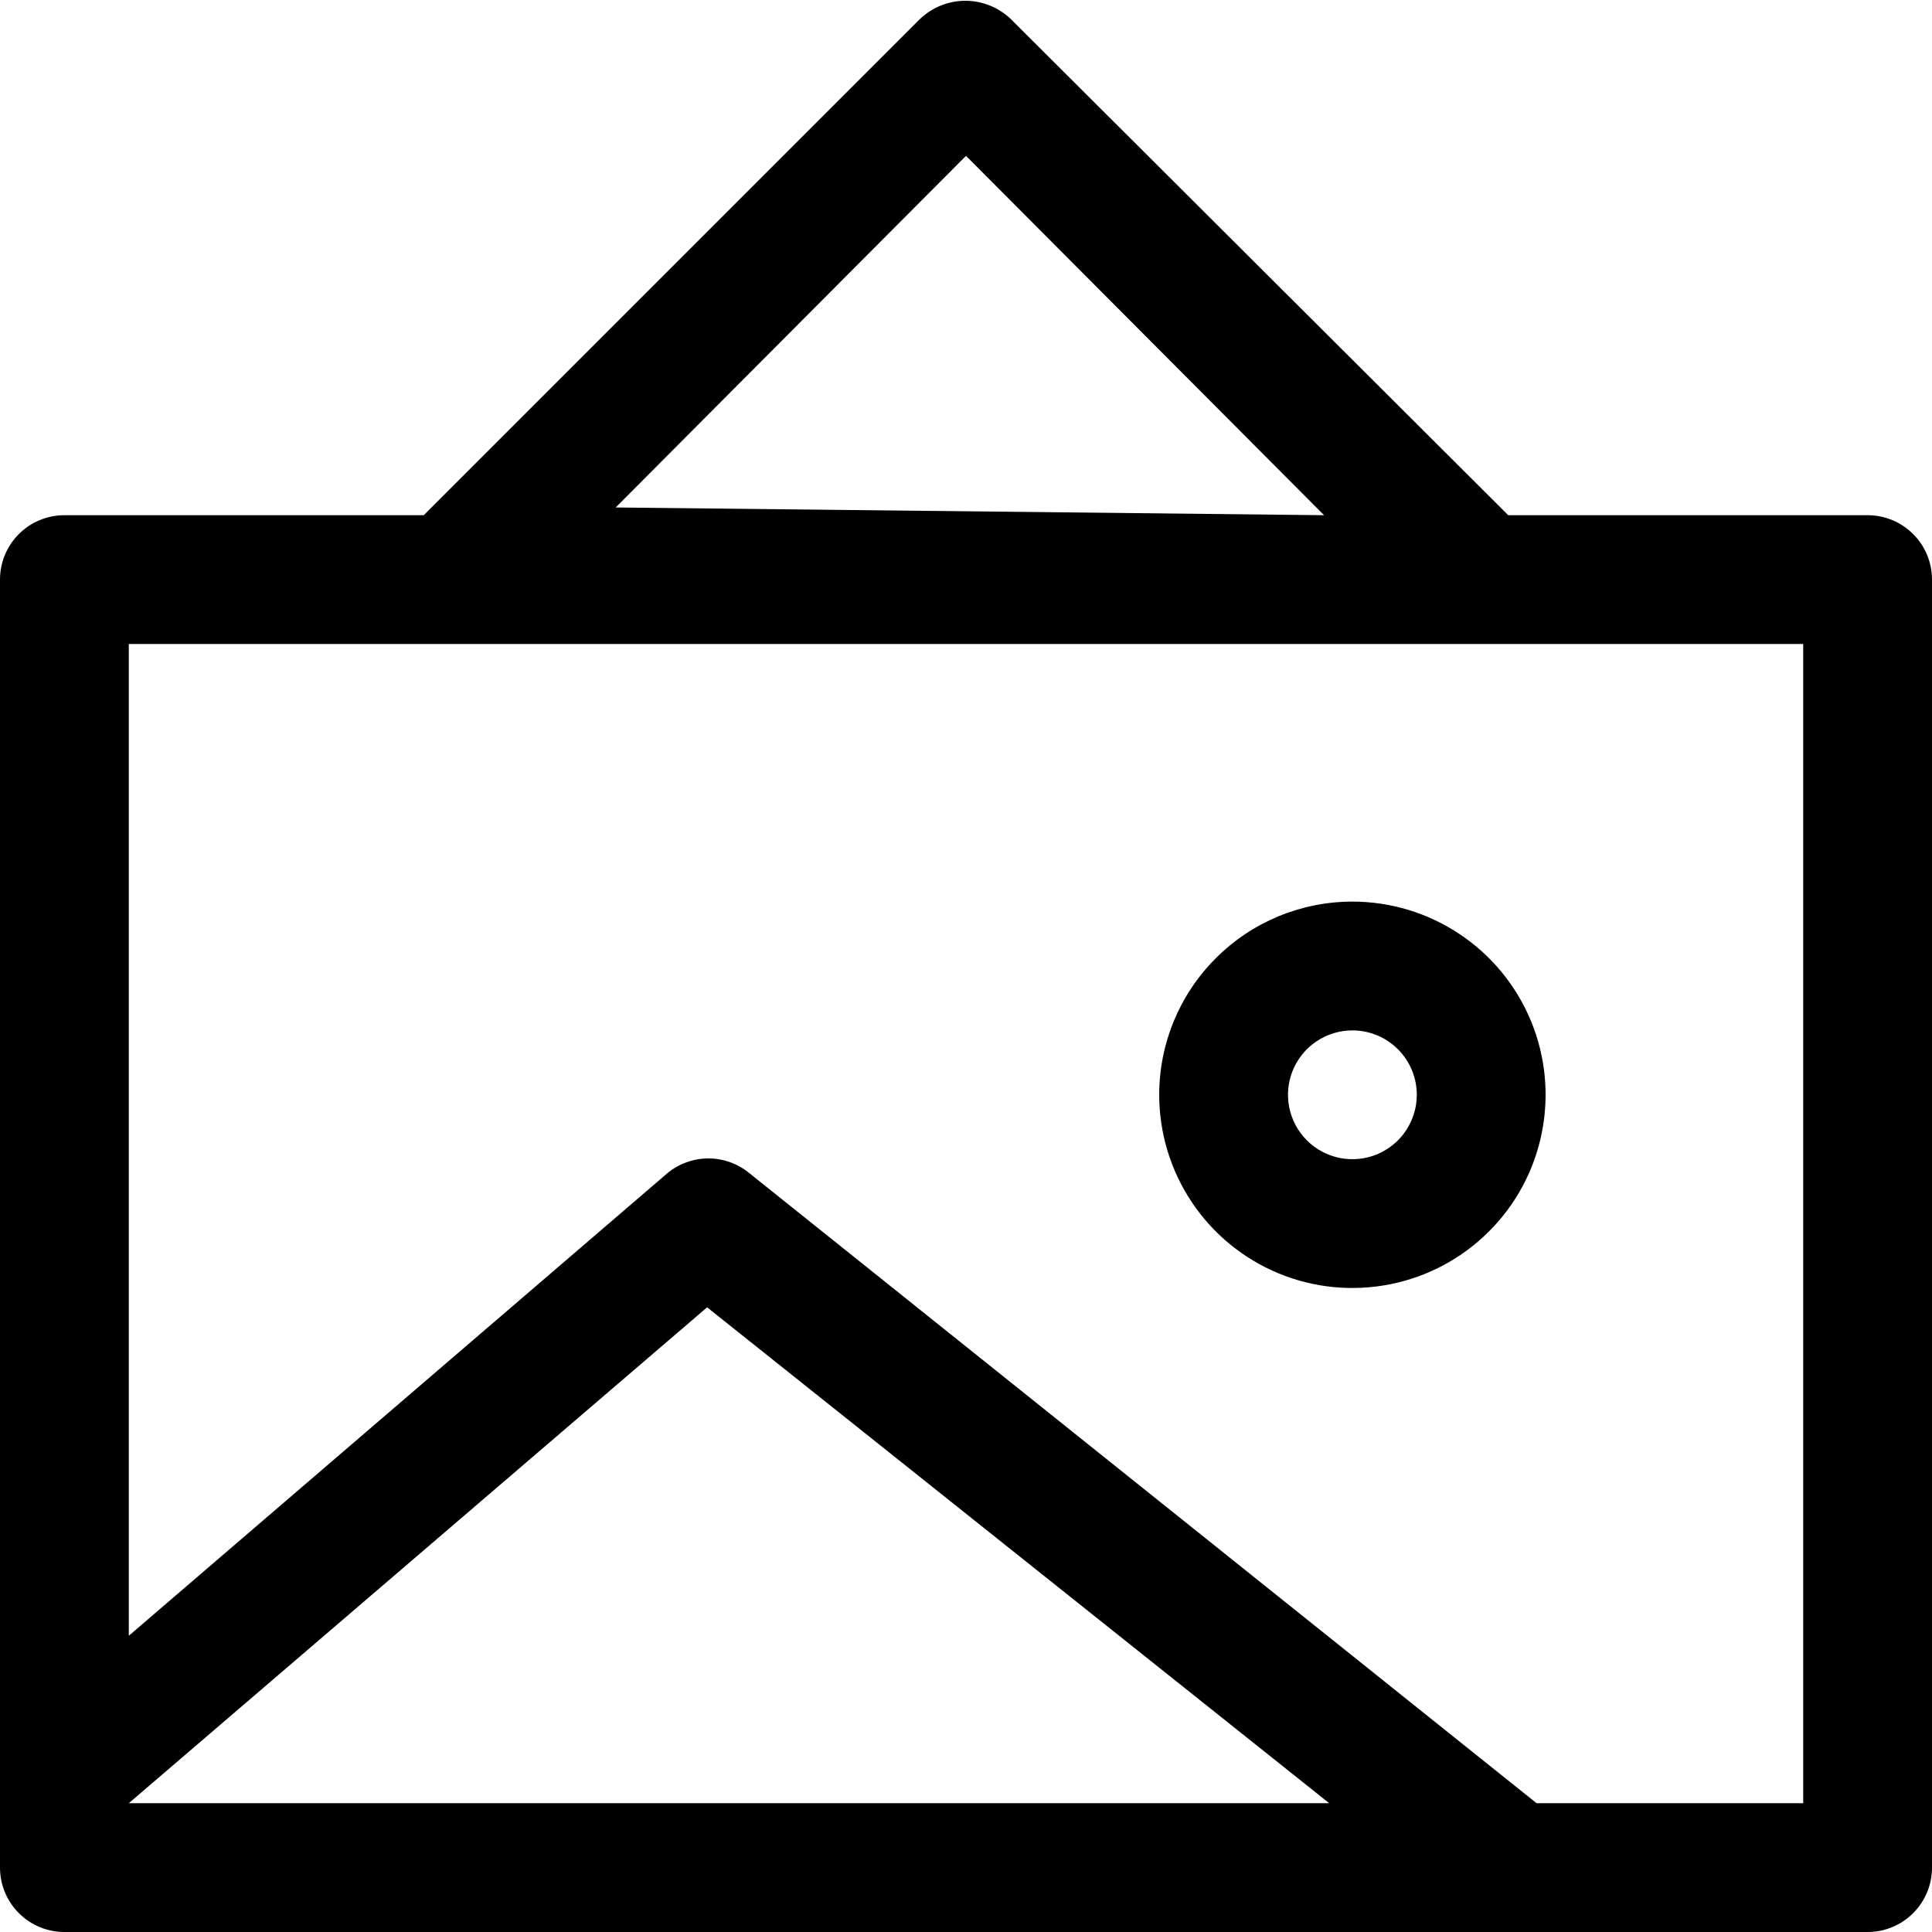 <svg fill="#000" xmlns="http://www.w3.org/2000/svg" xmlns:xlink="http://www.w3.org/1999/xlink" version="1.1" x="0px" y="0px"  width="30" height="30" viewBox="0 0 30 30" style="enable-background:new 0 0 100 100;" xml:space="preserve">
	<path d="M29 8H23.42L15.7 0.3C15.51 0.116 15.255 0.012 14.99 0.012C14.725 0.012 14.47 0.116 14.28 0.3L6.58 8H1C0.735 8 0.48 8.105 0.293 8.293C0.105 8.48 0 8.735 0 9V29C0 29.265 0.105 29.52 0.293 29.707C0.48 29.895 0.735 30 1 30H29C29.265 30 29.52 29.895 29.707 29.707C29.895 29.52 30 29.265 30 29V9C30 8.735 29.895 8.48 29.707 8.293C29.52 8.105 29.265 8 29 8ZM15 2.42L20.56 8L9.56 7.88L15 2.42ZM2 28L10.98 20.3L20.64 28H2ZM28 28H23.86L11.64 18.22C11.46 18.07 11.234 17.988 11 17.988C10.766 17.988 10.54 18.07 10.36 18.22L2 25.4V10H28V28ZM18 17C18 17.593 18.176 18.173 18.506 18.667C18.835 19.16 19.304 19.545 19.852 19.772C20.4 19.999 21.003 20.058 21.585 19.942C22.167 19.827 22.702 19.541 23.121 19.121C23.541 18.702 23.827 18.167 23.942 17.585C24.058 17.003 23.999 16.4 23.772 15.852C23.545 15.304 23.16 14.835 22.667 14.506C22.173 14.176 21.593 14 21 14C20.204 14 19.441 14.316 18.879 14.879C18.316 15.441 18 16.204 18 17ZM22 17C22 17.198 21.941 17.391 21.831 17.556C21.722 17.72 21.565 17.848 21.383 17.924C21.2 18 20.999 18.019 20.805 17.981C20.611 17.942 20.433 17.847 20.293 17.707C20.153 17.567 20.058 17.389 20.019 17.195C19.981 17.001 20 16.8 20.076 16.617C20.152 16.435 20.28 16.278 20.444 16.169C20.609 16.059 20.802 16 21 16C21.265 16 21.52 16.105 21.707 16.293C21.895 16.48 22 16.735 22 17Z" fill="black"/>
</svg>